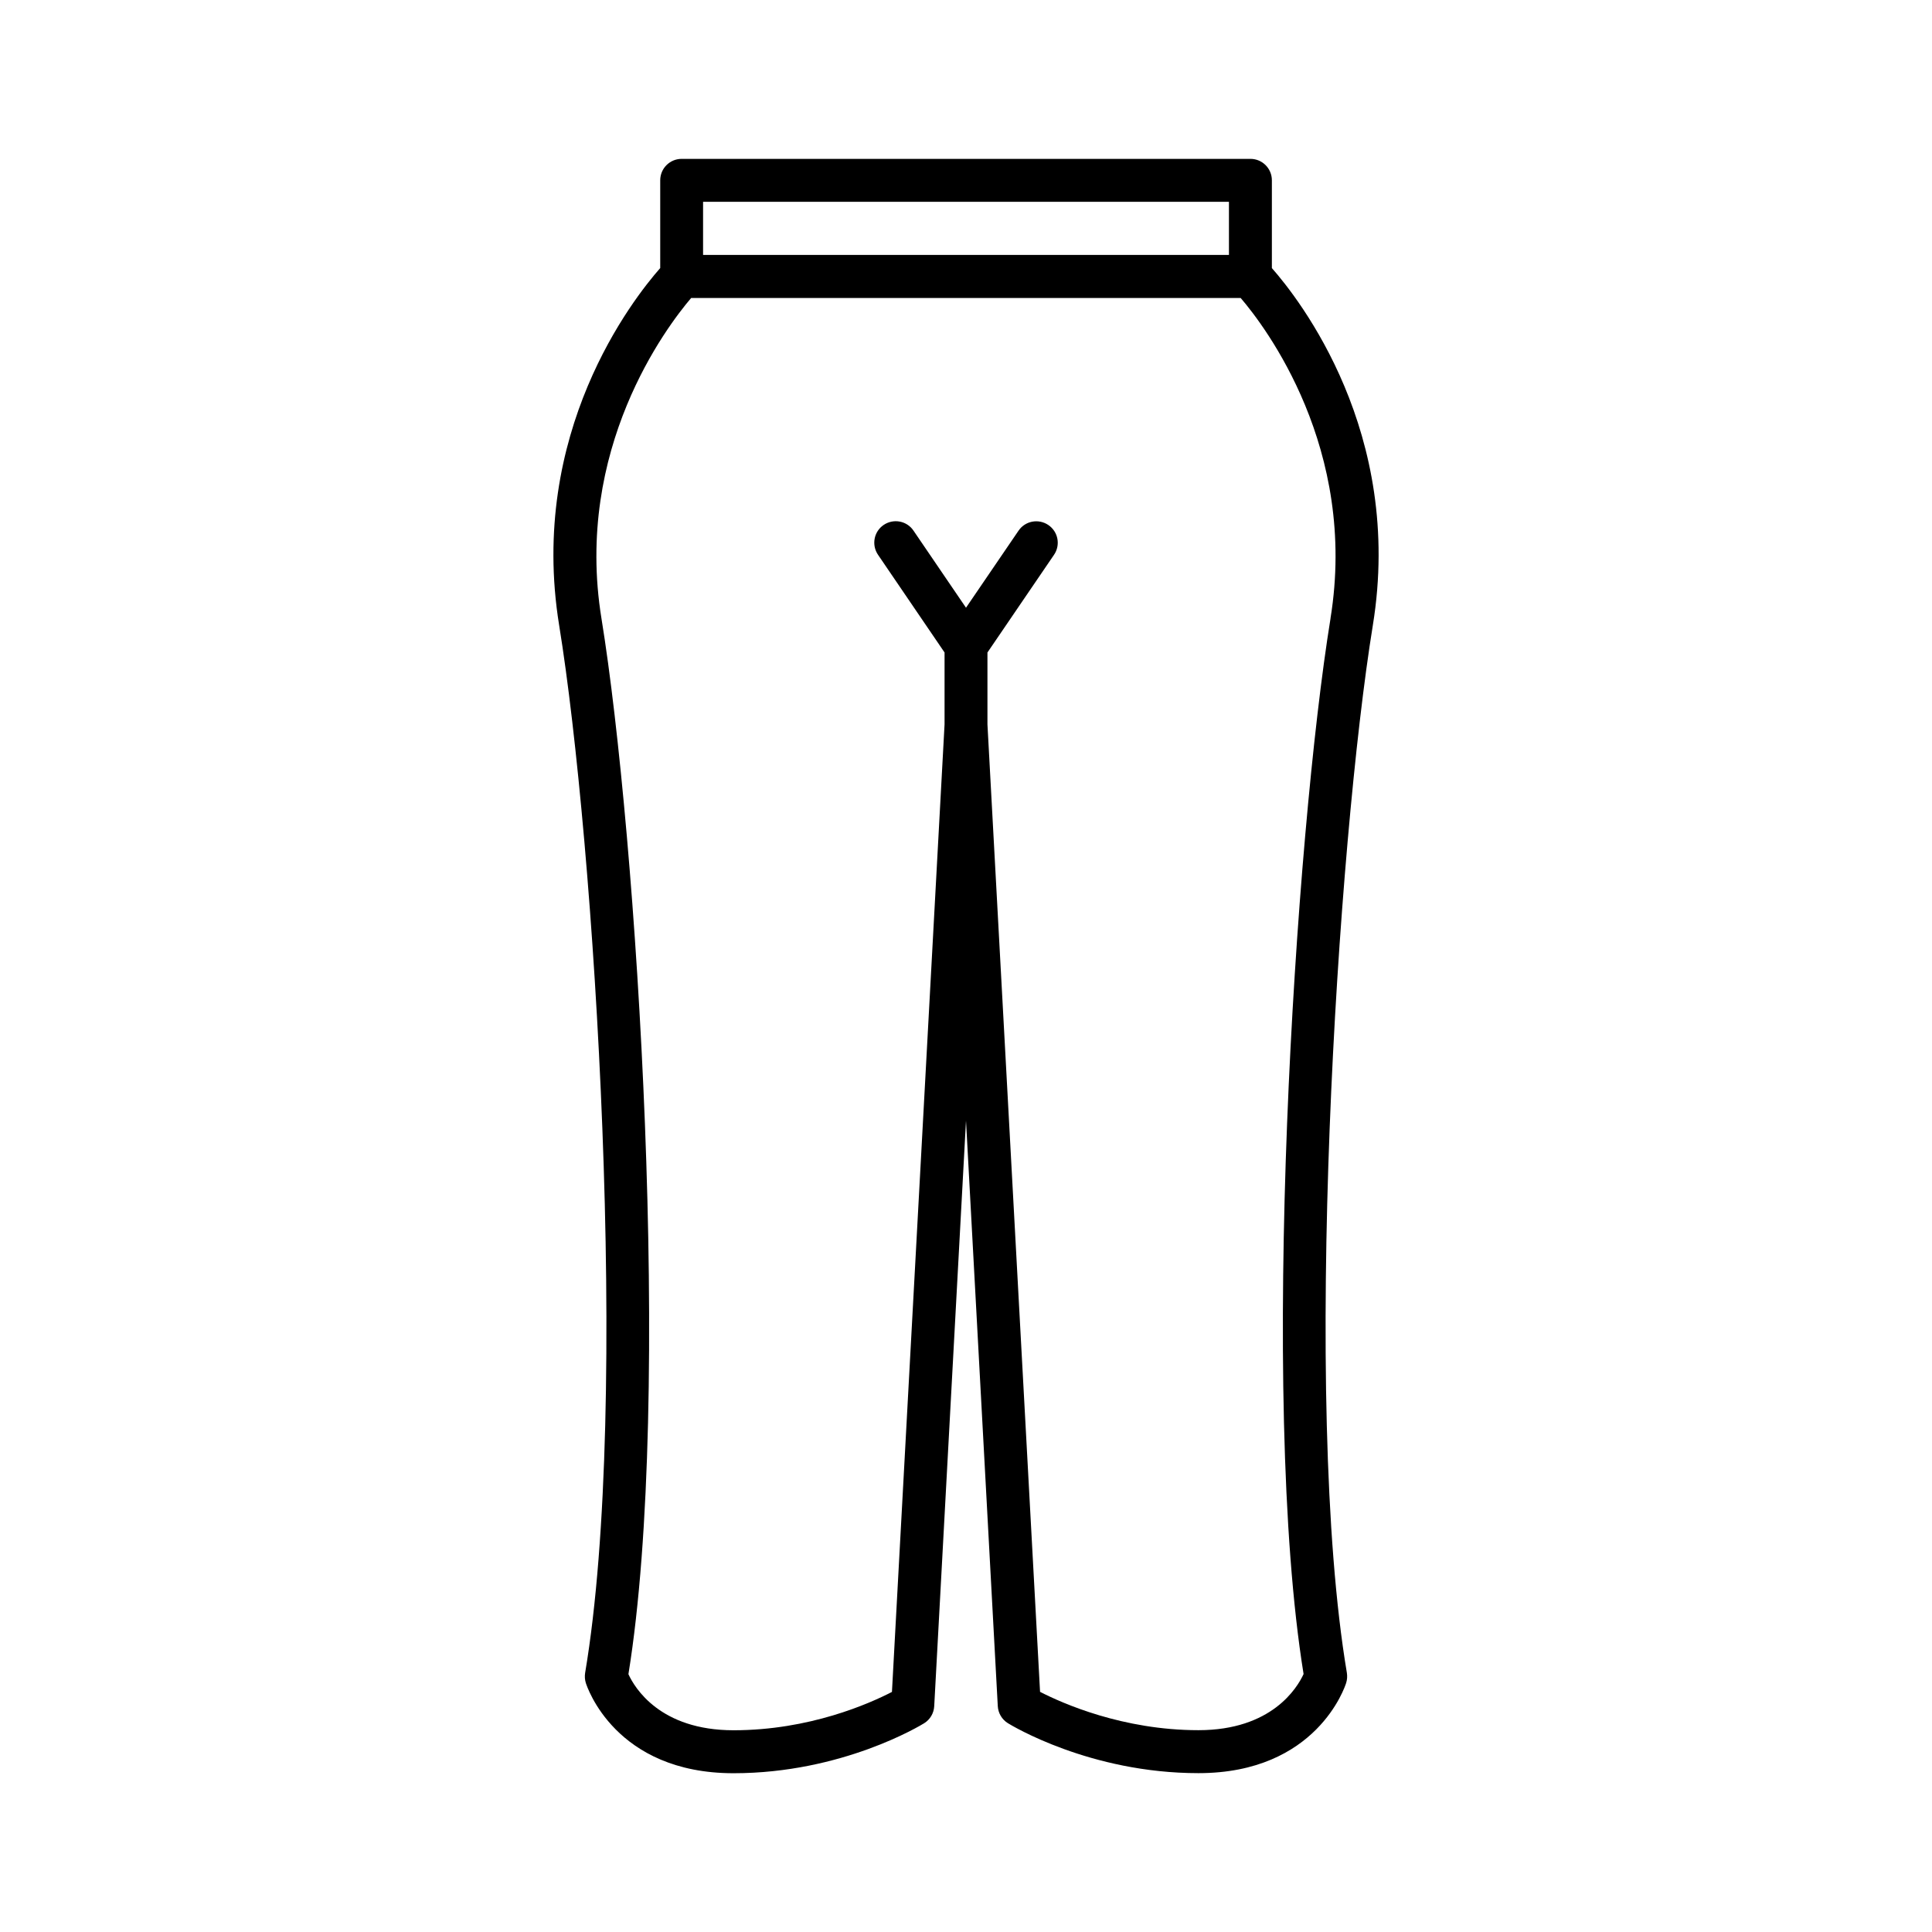 <svg height="100pt" viewBox="0 0 100 100" width="100pt" xmlns="http://www.w3.org/2000/svg"><path d="m65.832 13.875v-4.543c0-.613-.496-1.109-1.109-1.109h-29.441c-.613 0-1.109.496-1.109 1.109v4.543c-1.414 1.605-6.848 8.523-5.231 18.492 1.812 11.156 3.703 40.219 1.344 54.223-.027.172-.016.348.035.516.059.191 1.523 4.676 7.648 4.676 5.629 0 9.691-2.481 9.863-2.586.309-.191.504-.52.523-.883l1.645-30.309 1.645 30.305c.02.363.215.691.523.883.172.105 4.234 2.586 9.863 2.586 6.125 0 7.59-4.484 7.648-4.676.051-.168.062-.344.035-.516-2.356-14.004-.469-43.062 1.344-54.223 1.621-9.965-3.812-16.883-5.227-18.488zm-29.441-3.43h27.219v2.75h-27.219zm32.477 21.562c-1.82 11.203-3.711 40.301-1.395 54.641-.328.715-1.645 2.906-5.441 2.906-3.918 0-7.035-1.387-8.199-1.984l-2.723-50.078v-3.719l3.445-5.055c.348-.508.215-1.199-.293-1.543-.508-.344-1.199-.215-1.543.293l-2.719 3.988-2.719-3.992c-.344-.508-1.035-.637-1.543-.293-.508.344-.637 1.035-.293 1.543l3.445 5.059v3.719l-2.723 50.082c-1.156.598-4.258 1.984-8.199 1.984-3.809 0-5.121-2.203-5.441-2.902 2.316-14.34.426-43.438-1.395-54.641-1.43-8.785 3.375-15.105 4.641-16.59h28.445c1.27 1.48 6.074 7.797 4.648 16.582z"/></svg>